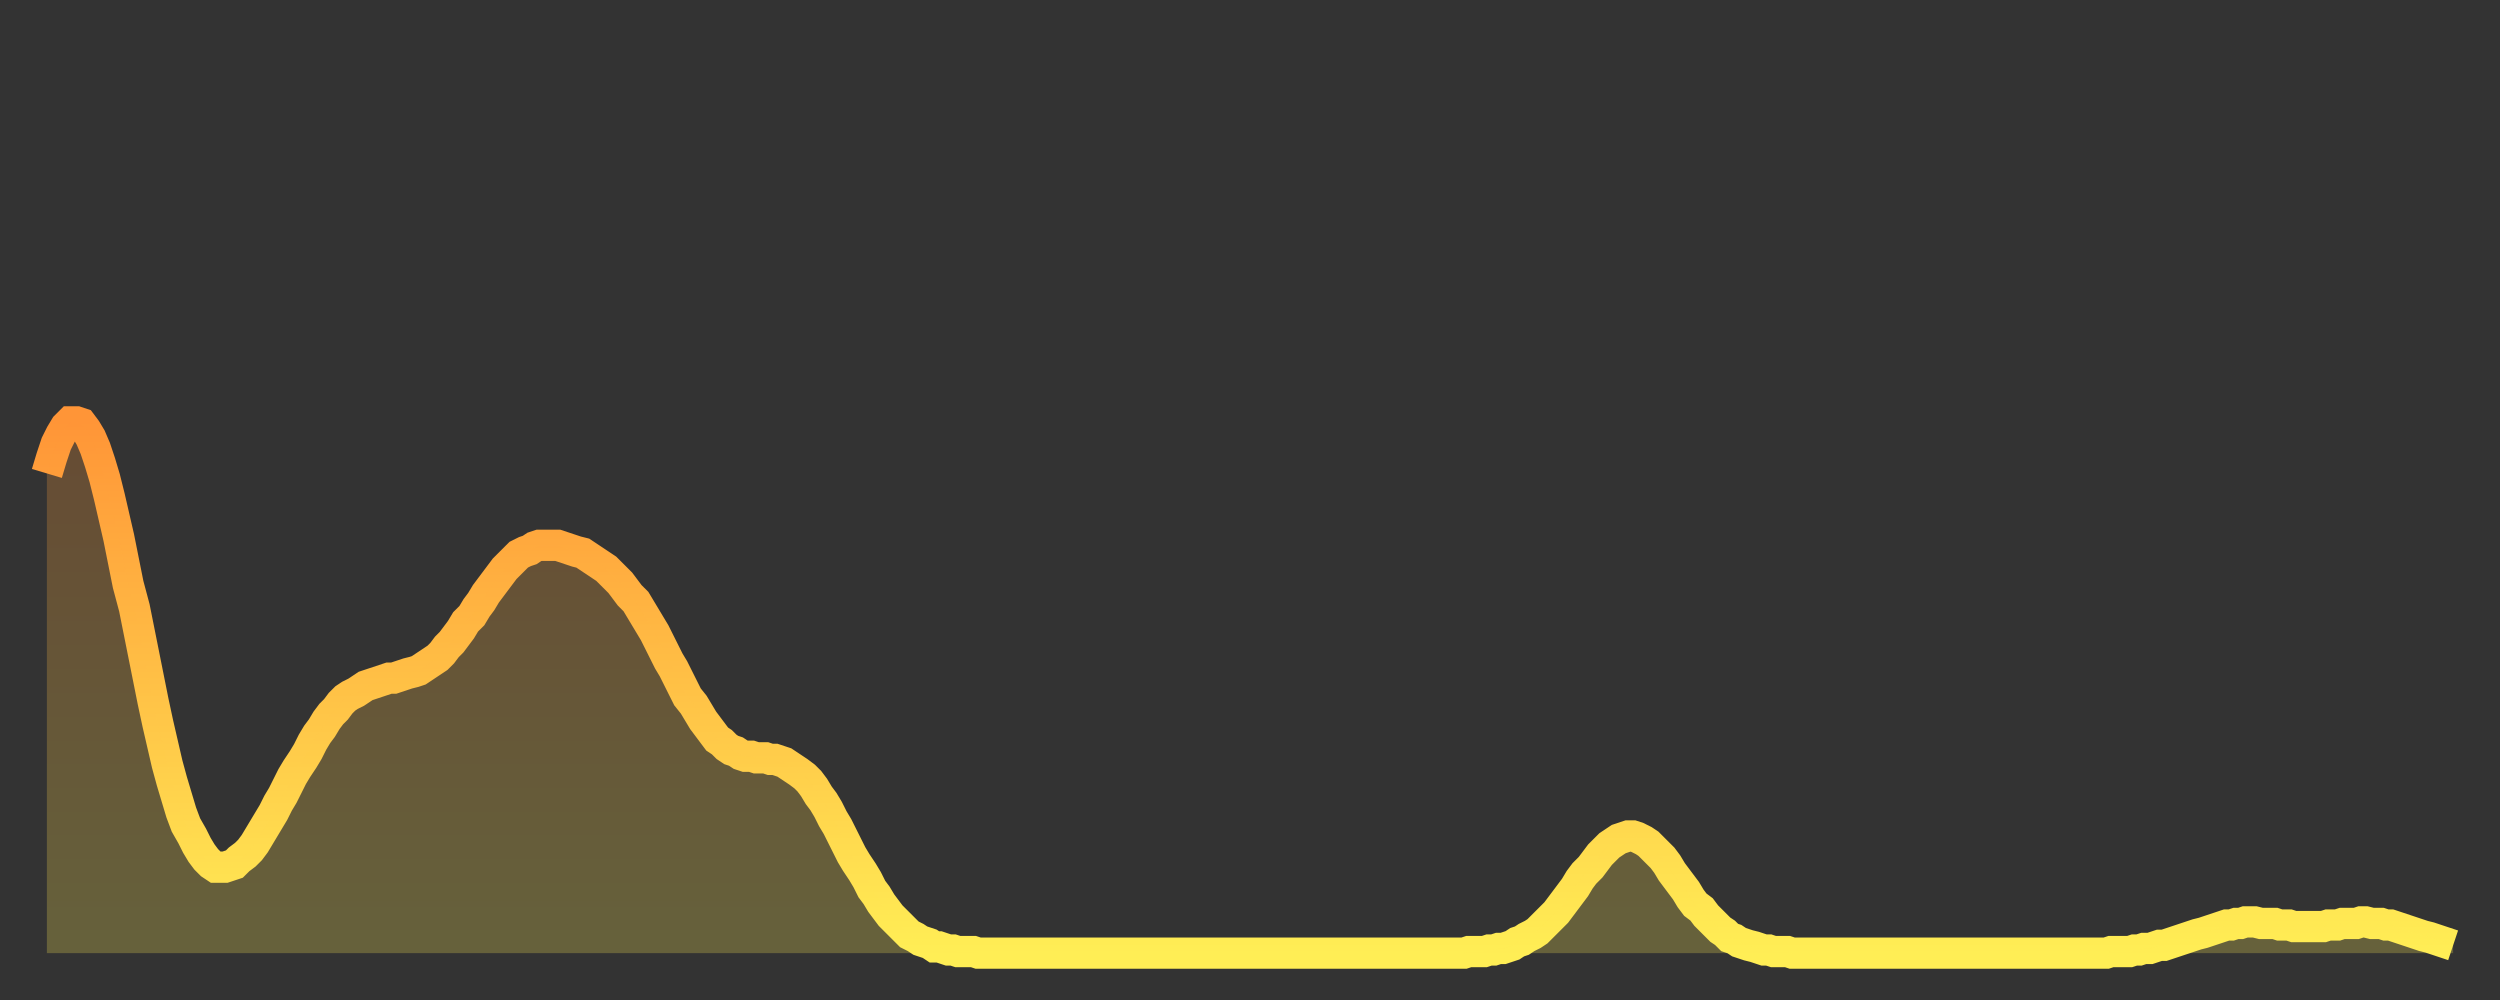 <?xml version="1.0" encoding="utf-8" ?>
<svg baseProfile="full" height="64" version="1.1" width="160" xmlns="http://www.w3.org/2000/svg" xmlns:ev="http://www.w3.org/2001/xml-events" xmlns:xlink="http://www.w3.org/1999/xlink"><rect width="100%" height="100%" fill="#333333" stroke="none"/><defs><linearGradient id="id2607250" x1="0" x2="0" y1="0" y2="1"><stop offset="0%" stop-color="#ff9537" /><stop offset="50%" stop-color="#ffc146" /><stop offset="100%" stop-color="#ffee55" /></linearGradient></defs><g transform="translate(3,3)"><g><path d="M 0.0 27.3 0.3 26.3 0.6 25.4 0.9 24.8 1.2 24.3 1.5 24.0 1.9 24.0 2.2 24.1 2.5 24.5 2.8 25.0 3.1 25.7 3.4 26.6 3.7 27.6 4.0 28.8 4.3 30.1 4.6 31.4 4.9 32.9 5.2 34.4 5.6 35.9 5.9 37.4 6.2 38.9 6.5 40.4 6.8 41.9 7.1 43.3 7.4 44.6 7.7 45.9 8.0 47.0 8.3 48.0 8.6 49.0 8.9 49.8 9.3 50.5 9.6 51.1 9.9 51.6 10.2 52.0 10.5 52.3 10.8 52.5 11.1 52.5 11.4 52.5 11.7 52.4 12.0 52.3 12.3 52.0 12.7 51.7 13.0 51.4 13.3 51.0 13.6 50.5 13.9 50.0 14.2 49.5 14.5 49.0 14.8 48.4 15.1 47.9 15.4 47.3 15.7 46.7 16.0 46.2 16.4 45.6 16.7 45.1 17.0 44.5 17.3 44.0 17.6 43.6 17.9 43.1 18.2 42.7 18.5 42.4 18.8 42.0 19.1 41.7 19.4 41.5 19.8 41.3 20.1 41.1 20.4 40.9 20.7 40.8 21.0 40.7 21.3 40.6 21.6 40.5 21.9 40.4 22.2 40.4 22.5 40.3 22.8 40.2 23.1 40.1 23.5 40.0 23.8 39.9 24.1 39.7 24.4 39.5 24.7 39.3 25.0 39.1 25.3 38.8 25.6 38.4 25.9 38.1 26.2 37.7 26.5 37.3 26.8 36.8 27.2 36.4 27.5 35.9 27.8 35.5 28.1 35.0 28.4 34.6 28.7 34.2 29.0 33.8 29.3 33.4 29.6 33.1 29.9 32.8 30.2 32.5 30.6 32.3 30.9 32.2 31.2 32.0 31.5 31.9 31.8 31.9 32.1 31.9 32.4 31.9 32.7 31.9 33.0 32.0 33.3 32.1 33.6 32.2 33.9 32.3 34.3 32.4 34.6 32.6 34.9 32.8 35.2 33.0 35.5 33.2 35.8 33.4 36.1 33.7 36.4 34.0 36.7 34.3 37.0 34.7 37.3 35.1 37.7 35.5 38.0 36.0 38.3 36.5 38.6 37.0 38.9 37.5 39.2 38.1 39.5 38.7 39.8 39.3 40.1 39.8 40.4 40.4 40.7 41.0 41.0 41.6 41.4 42.1 41.7 42.6 42.0 43.1 42.3 43.5 42.6 43.9 42.9 44.3 43.2 44.5 43.5 44.8 43.8 45.0 44.1 45.1 44.4 45.3 44.7 45.4 45.1 45.4 45.4 45.5 45.7 45.5 46.0 45.5 46.3 45.6 46.6 45.6 46.9 45.7 47.2 45.8 47.5 46.0 47.8 46.2 48.1 46.4 48.5 46.7 48.8 47.0 49.1 47.4 49.4 47.9 49.7 48.3 50.0 48.8 50.3 49.4 50.6 49.9 50.9 50.5 51.2 51.1 51.5 51.7 51.8 52.2 52.2 52.8 52.5 53.3 52.8 53.9 53.1 54.3 53.4 54.8 53.7 55.2 54.0 55.6 54.3 55.9 54.6 56.2 54.9 56.5 55.2 56.8 55.6 57.0 55.9 57.2 56.2 57.3 56.5 57.4 56.8 57.6 57.1 57.6 57.4 57.7 57.7 57.8 58.0 57.8 58.3 57.9 58.6 57.9 58.9 57.9 59.3 57.9 59.6 58.0 59.9 58.0 60.2 58.0 60.5 58.0 60.8 58.0 61.1 58.0 61.4 58.0 61.7 58.0 62.0 58.0 62.3 58.0 62.6 58.0 63.0 58.0 63.3 58.0 63.6 58.0 63.9 58.0 64.2 58.0 64.5 58.0 64.8 58.0 65.1 58.0 65.4 58.0 65.7 58.0 66.0 58.0 66.4 58.0 66.7 58.0 67.0 58.0 67.3 58.0 67.6 58.0 67.9 58.0 68.2 58.0 68.5 58.0 68.8 58.0 69.1 58.0 69.4 58.0 69.7 58.0 70.1 58.0 70.4 58.0 70.7 58.0 71.0 58.0 71.3 58.0 71.6 58.0 71.9 58.0 72.2 58.0 72.5 58.0 72.8 58.0 73.1 58.0 73.5 58.0 73.8 58.0 74.1 58.0 74.4 58.0 74.7 58.0 75.0 58.0 75.3 58.0 75.6 58.0 75.9 58.0 76.2 58.0 76.5 58.0 76.8 58.0 77.2 58.0 77.5 58.0 77.8 58.0 78.1 58.0 78.4 58.0 78.7 58.0 79.0 58.0 79.3 58.0 79.6 58.0 79.9 58.0 80.2 58.0 80.5 58.0 80.9 58.0 81.2 58.0 81.5 58.0 81.8 58.0 82.1 58.0 82.4 58.0 82.7 58.0 83.0 58.0 83.3 58.0 83.6 58.0 83.9 58.0 84.3 58.0 84.6 58.0 84.9 58.0 85.2 58.0 85.5 58.0 85.8 58.0 86.1 58.0 86.4 58.0 86.7 58.0 87.0 58.0 87.3 58.0 87.6 58.0 88.0 58.0 88.3 58.0 88.6 58.0 88.9 58.0 89.2 58.0 89.5 58.0 89.8 58.0 90.1 58.0 90.4 58.0 90.7 58.0 91.0 57.9 91.4 57.9 91.7 57.9 92.0 57.9 92.3 57.8 92.6 57.8 92.9 57.7 93.2 57.7 93.5 57.6 93.8 57.5 94.1 57.3 94.4 57.2 94.7 57.0 95.1 56.8 95.4 56.6 95.7 56.3 96.0 56.0 96.3 55.7 96.6 55.4 96.9 55.0 97.2 54.6 97.5 54.2 97.8 53.8 98.1 53.3 98.4 52.9 98.8 52.5 99.1 52.1 99.4 51.7 99.7 51.4 100.0 51.1 100.3 50.9 100.6 50.7 100.9 50.6 101.2 50.5 101.5 50.5 101.8 50.6 102.2 50.8 102.5 51.0 102.8 51.3 103.1 51.6 103.4 51.9 103.7 52.3 104.0 52.8 104.3 53.2 104.6 53.6 104.9 54.0 105.2 54.5 105.5 54.9 105.9 55.2 106.2 55.6 106.5 55.9 106.8 56.2 107.1 56.5 107.4 56.7 107.7 57.0 108.0 57.1 108.3 57.3 108.6 57.4 108.9 57.5 109.3 57.6 109.6 57.7 109.9 57.8 110.2 57.8 110.5 57.9 110.8 57.9 111.1 57.9 111.4 57.9 111.7 58.0 112.0 58.0 112.3 58.0 112.6 58.0 113.0 58.0 113.3 58.0 113.6 58.0 113.9 58.0 114.2 58.0 114.5 58.0 114.8 58.0 115.1 58.0 115.4 58.0 115.7 58.0 116.0 58.0 116.3 58.0 116.7 58.0 117.0 58.0 117.3 58.0 117.6 58.0 117.9 58.0 118.2 58.0 118.5 58.0 118.8 58.0 119.1 58.0 119.4 58.0 119.7 58.0 120.1 58.0 120.4 58.0 120.7 58.0 121.0 58.0 121.3 58.0 121.6 58.0 121.9 58.0 122.2 58.0 122.5 58.0 122.8 58.0 123.1 58.0 123.4 58.0 123.8 58.0 124.1 58.0 124.4 58.0 124.7 58.0 125.0 58.0 125.3 58.0 125.6 58.0 125.9 58.0 126.2 58.0 126.5 58.0 126.8 58.0 127.2 58.0 127.5 58.0 127.8 58.0 128.1 58.0 128.4 58.0 128.7 58.0 129.0 58.0 129.3 58.0 129.6 58.0 129.9 58.0 130.2 58.0 130.5 58.0 130.9 58.0 131.2 58.0 131.5 58.0 131.8 58.0 132.1 57.9 132.4 57.9 132.7 57.9 133.0 57.9 133.3 57.9 133.6 57.8 133.9 57.8 134.2 57.7 134.6 57.7 134.9 57.6 135.2 57.5 135.5 57.5 135.8 57.4 136.1 57.3 136.4 57.2 136.7 57.1 137.0 57.0 137.3 56.9 137.6 56.8 138.0 56.7 138.3 56.6 138.6 56.5 138.9 56.4 139.2 56.3 139.5 56.2 139.8 56.2 140.1 56.1 140.4 56.1 140.7 56.0 141.0 56.0 141.3 56.0 141.7 56.1 142.0 56.1 142.3 56.1 142.6 56.1 142.9 56.2 143.2 56.2 143.5 56.2 143.8 56.3 144.1 56.3 144.4 56.3 144.7 56.3 145.1 56.3 145.4 56.3 145.7 56.3 146.0 56.2 146.3 56.2 146.6 56.2 146.9 56.1 147.2 56.1 147.5 56.1 147.8 56.1 148.1 56.0 148.4 56.0 148.8 56.1 149.1 56.1 149.4 56.1 149.7 56.2 150.0 56.2 150.3 56.3 150.6 56.4 150.9 56.5 151.2 56.6 151.5 56.7 151.8 56.8 152.1 56.9 152.5 57.0 152.8 57.1 153.1 57.2 153.4 57.3 153.7 57.4 154.0 57.5" fill="none" id="graph-curve" opacity="1" stroke="url(#id2607250)" stroke-width="2" /><path d="M 0 58 L 0.0 27.3 0.3 26.3 0.6 25.4 0.9 24.8 1.2 24.3 1.5 24.0 1.9 24.0 2.2 24.1 2.5 24.5 2.8 25.0 3.1 25.7 3.4 26.6 3.7 27.6 4.0 28.8 4.3 30.1 4.6 31.4 4.9 32.9 5.2 34.4 5.6 35.9 5.9 37.4 6.2 38.9 6.5 40.4 6.8 41.9 7.1 43.3 7.4 44.6 7.7 45.9 8.0 47.0 8.3 48.0 8.6 49.0 8.9 49.8 9.3 50.5 9.6 51.1 9.9 51.6 10.2 52.0 10.5 52.3 10.8 52.5 11.1 52.5 11.4 52.5 11.7 52.4 12.0 52.3 12.3 52.0 12.7 51.7 13.0 51.4 13.3 51.0 13.6 50.5 13.9 50.0 14.2 49.5 14.5 49.0 14.8 48.4 15.1 47.9 15.4 47.3 15.7 46.7 16.0 46.2 16.4 45.6 16.7 45.1 17.0 44.5 17.3 44.0 17.6 43.6 17.9 43.1 18.2 42.7 18.5 42.4 18.8 42.0 19.1 41.7 19.4 41.5 19.8 41.3 20.1 41.1 20.4 40.9 20.7 40.8 21.0 40.7 21.3 40.6 21.6 40.5 21.9 40.4 22.2 40.4 22.5 40.3 22.8 40.2 23.1 40.1 23.5 40.0 23.8 39.9 24.1 39.7 24.4 39.5 24.7 39.3 25.0 39.1 25.3 38.8 25.6 38.4 25.9 38.1 26.2 37.7 26.5 37.3 26.8 36.8 27.2 36.4 27.5 35.9 27.8 35.5 28.1 35.0 28.4 34.6 28.7 34.2 29.0 33.8 29.3 33.4 29.6 33.1 29.9 32.8 30.2 32.5 30.6 32.3 30.9 32.2 31.2 32.0 31.5 31.9 31.8 31.9 32.1 31.9 32.4 31.9 32.7 31.9 33.0 32.0 33.3 32.1 33.6 32.2 33.9 32.3 34.3 32.4 34.6 32.6 34.9 32.8 35.2 33.0 35.5 33.2 35.8 33.4 36.1 33.7 36.4 34.0 36.7 34.3 37.0 34.7 37.3 35.1 37.7 35.5 38.0 36.0 38.3 36.5 38.6 37.0 38.9 37.5 39.2 38.1 39.5 38.7 39.8 39.3 40.1 39.8 40.4 40.4 40.7 41.0 41.0 41.6 41.4 42.1 41.7 42.6 42.0 43.1 42.3 43.5 42.6 43.9 42.9 44.3 43.2 44.5 43.5 44.8 43.8 45.0 44.1 45.1 44.4 45.3 44.7 45.4 45.1 45.4 45.4 45.5 45.7 45.5 46.0 45.5 46.3 45.6 46.6 45.6 46.9 45.7 47.2 45.8 47.5 46.0 47.8 46.2 48.1 46.4 48.5 46.7 48.8 47.0 49.1 47.4 49.4 47.9 49.7 48.3 50.0 48.8 50.3 49.4 50.6 49.9 50.9 50.5 51.2 51.1 51.5 51.7 51.8 52.2 52.2 52.8 52.5 53.3 52.8 53.9 53.1 54.3 53.4 54.8 53.7 55.2 54.0 55.6 54.3 55.9 54.6 56.2 54.9 56.5 55.2 56.8 55.6 57.0 55.9 57.2 56.2 57.3 56.5 57.4 56.8 57.6 57.1 57.6 57.4 57.7 57.7 57.8 58.0 57.8 58.3 57.9 58.6 57.9 58.9 57.9 59.3 57.9 59.6 58.0 59.9 58.0 60.2 58.0 60.5 58.0 60.8 58.0 61.1 58.0 61.4 58.0 61.7 58.0 62.0 58.0 62.3 58.0 62.6 58.0 63.0 58.0 63.3 58.0 63.6 58.0 63.9 58.0 64.2 58.0 64.5 58.0 64.8 58.0 65.1 58.0 65.4 58.0 65.7 58.0 66.0 58.0 66.4 58.0 66.7 58.0 67.0 58.0 67.3 58.0 67.6 58.0 67.9 58.0 68.2 58.0 68.5 58.0 68.8 58.0 69.1 58.0 69.4 58.0 69.7 58.0 70.1 58.0 70.4 58.0 70.7 58.0 71.0 58.0 71.3 58.0 71.6 58.0 71.9 58.0 72.2 58.0 72.5 58.0 72.8 58.0 73.1 58.0 73.5 58.0 73.8 58.0 74.1 58.0 74.4 58.0 74.7 58.0 75.0 58.0 75.3 58.0 75.6 58.0 75.9 58.0 76.2 58.0 76.5 58.0 76.8 58.0 77.2 58.0 77.5 58.0 77.8 58.0 78.1 58.0 78.4 58.0 78.7 58.0 79.0 58.0 79.3 58.0 79.6 58.0 79.9 58.0 80.2 58.0 80.5 58.0 80.9 58.0 81.2 58.0 81.5 58.0 81.8 58.0 82.1 58.0 82.4 58.0 82.7 58.0 83.0 58.0 83.3 58.0 83.6 58.0 83.9 58.0 84.3 58.0 84.6 58.0 84.9 58.0 85.2 58.0 85.5 58.0 85.8 58.0 86.1 58.0 86.4 58.0 86.7 58.0 87.0 58.0 87.3 58.0 87.6 58.0 88.0 58.0 88.3 58.0 88.6 58.0 88.9 58.0 89.2 58.0 89.5 58.0 89.8 58.0 90.1 58.0 90.4 58.0 90.7 58.0 91.0 57.9 91.4 57.9 91.7 57.9 92.0 57.9 92.3 57.8 92.6 57.8 92.9 57.7 93.2 57.7 93.5 57.6 93.8 57.5 94.1 57.3 94.4 57.2 94.7 57.0 95.1 56.8 95.4 56.6 95.7 56.3 96.0 56.0 96.3 55.7 96.6 55.4 96.9 55.0 97.2 54.6 97.5 54.2 97.8 53.8 98.1 53.3 98.4 52.9 98.8 52.5 99.1 52.1 99.4 51.7 99.7 51.4 100.0 51.1 100.3 50.9 100.6 50.7 100.9 50.6 101.2 50.5 101.5 50.5 101.8 50.6 102.2 50.8 102.5 51.0 102.8 51.3 103.1 51.6 103.4 51.9 103.7 52.3 104.0 52.8 104.3 53.2 104.6 53.6 104.9 54.0 105.2 54.5 105.5 54.9 105.9 55.2 106.2 55.6 106.5 55.9 106.8 56.2 107.1 56.5 107.4 56.7 107.7 57.0 108.0 57.1 108.3 57.3 108.6 57.4 108.9 57.5 109.3 57.6 109.6 57.7 109.9 57.8 110.2 57.8 110.5 57.9 110.8 57.9 111.1 57.9 111.4 57.9 111.7 58.0 112.0 58.0 112.3 58.0 112.6 58.0 113.0 58.0 113.3 58.0 113.6 58.0 113.9 58.0 114.2 58.0 114.5 58.0 114.8 58.0 115.1 58.0 115.4 58.0 115.7 58.0 116.0 58.0 116.3 58.0 116.7 58.0 117.0 58.0 117.3 58.0 117.6 58.0 117.9 58.0 118.2 58.0 118.5 58.0 118.8 58.0 119.1 58.0 119.4 58.0 119.7 58.0 120.1 58.0 120.4 58.0 120.7 58.0 121.0 58.0 121.3 58.0 121.6 58.0 121.9 58.0 122.2 58.0 122.5 58.0 122.8 58.0 123.1 58.0 123.4 58.0 123.8 58.0 124.1 58.0 124.4 58.0 124.7 58.0 125.0 58.0 125.3 58.0 125.6 58.0 125.9 58.0 126.2 58.0 126.5 58.0 126.8 58.0 127.2 58.0 127.5 58.0 127.8 58.0 128.1 58.0 128.4 58.0 128.7 58.0 129.0 58.0 129.3 58.0 129.6 58.0 129.9 58.0 130.2 58.0 130.5 58.0 130.9 58.0 131.2 58.0 131.5 58.0 131.8 58.0 132.1 57.9 132.4 57.9 132.7 57.9 133.0 57.9 133.3 57.9 133.6 57.8 133.9 57.8 134.2 57.7 134.6 57.7 134.9 57.6 135.2 57.5 135.5 57.5 135.8 57.4 136.1 57.3 136.4 57.2 136.7 57.1 137.0 57.0 137.3 56.9 137.6 56.8 138.0 56.7 138.3 56.6 138.6 56.5 138.9 56.4 139.2 56.3 139.5 56.2 139.8 56.2 140.1 56.1 140.4 56.1 140.7 56.0 141.0 56.0 141.3 56.0 141.7 56.1 142.0 56.1 142.3 56.1 142.6 56.1 142.9 56.2 143.2 56.2 143.5 56.2 143.8 56.3 144.1 56.3 144.4 56.3 144.7 56.3 145.1 56.3 145.4 56.3 145.7 56.3 146.0 56.2 146.3 56.2 146.6 56.2 146.9 56.1 147.2 56.1 147.5 56.1 147.8 56.1 148.1 56.0 148.4 56.0 148.8 56.1 149.1 56.1 149.4 56.1 149.7 56.2 150.0 56.2 150.3 56.3 150.6 56.4 150.9 56.5 151.2 56.6 151.5 56.7 151.8 56.8 152.1 56.9 152.5 57.0 152.8 57.1 153.1 57.2 153.4 57.3 153.7 57.4 154.0 57.5 154 58" fill="url(#id2607250)" fill-opacity=".25" id="graph-shadow" /></g></g></svg>